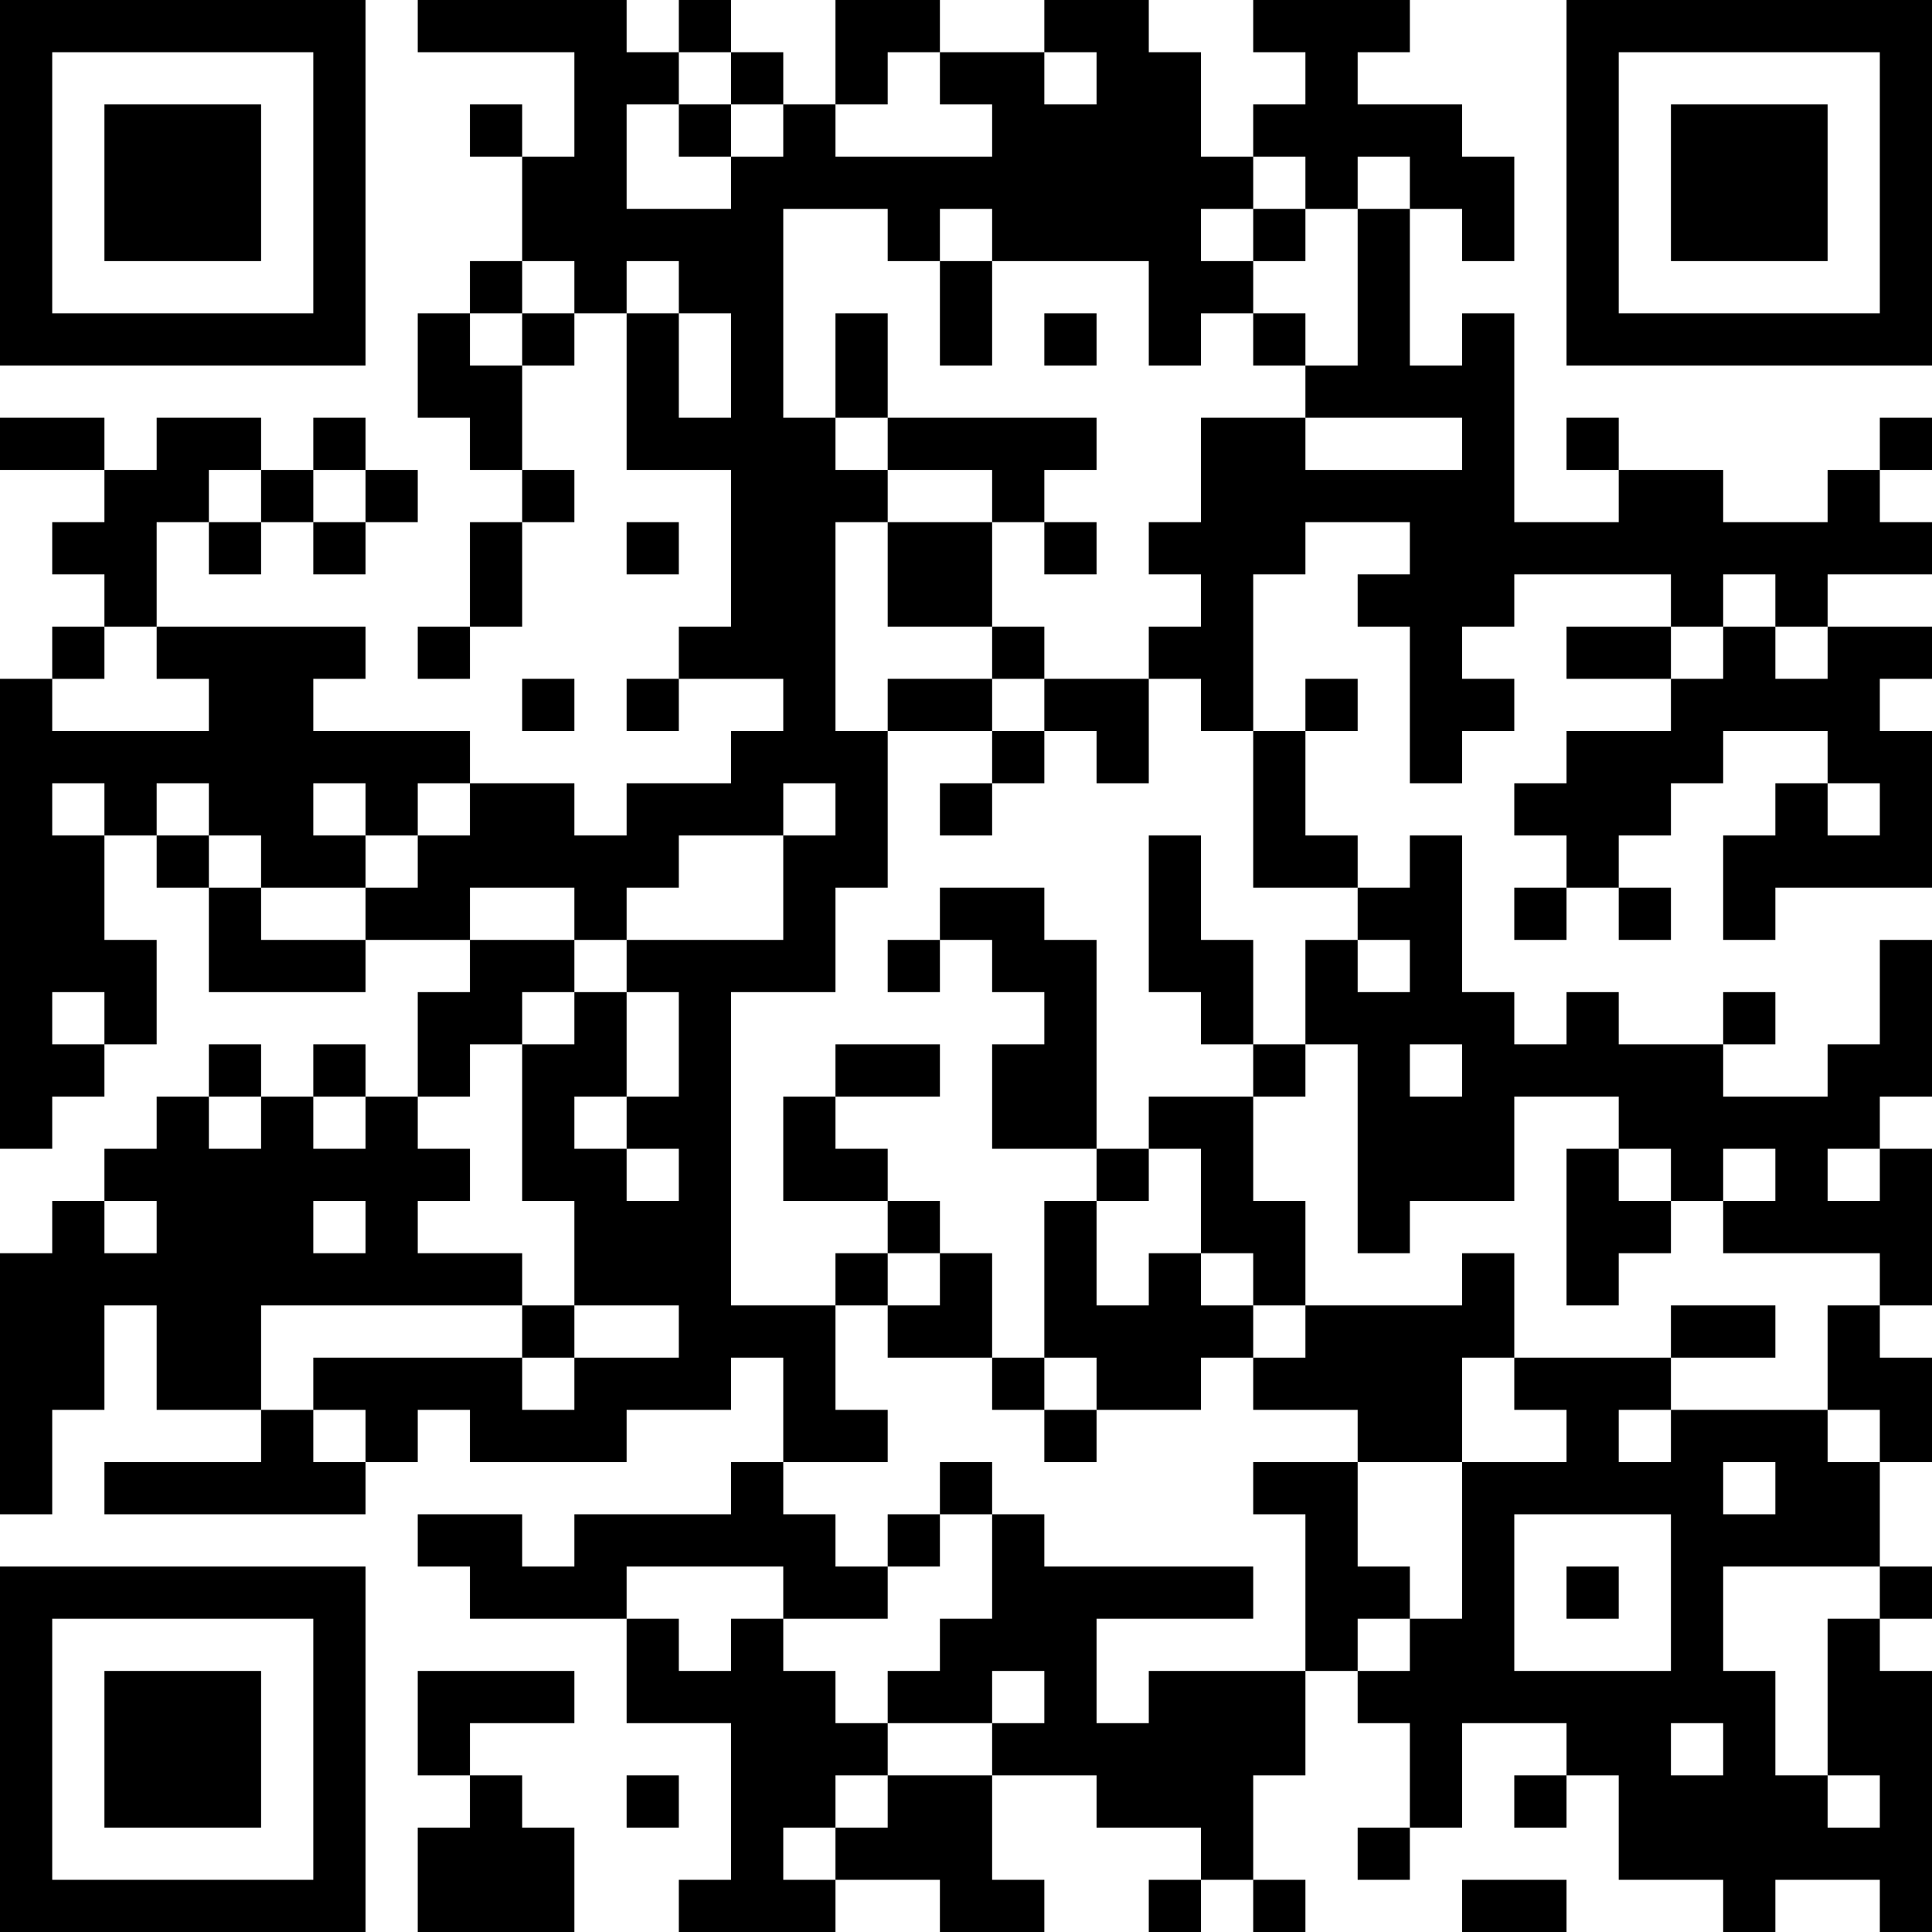 <?xml version="1.0" encoding="UTF-8"?>
<svg xmlns="http://www.w3.org/2000/svg" version="1.1" width="400" height="400" viewBox="0 0 400 400"><rect x="0" y="0" width="400" height="400" fill="#ffffff"/><g transform="scale(10.811)"><g transform="translate(0,0)"><path fill-rule="evenodd" d="M8 0L8 1L11 1L11 3L10 3L10 2L9 2L9 3L10 3L10 5L9 5L9 6L8 6L8 8L9 8L9 9L10 9L10 10L9 10L9 12L8 12L8 13L9 13L9 12L10 12L10 10L11 10L11 9L10 9L10 7L11 7L11 6L12 6L12 9L14 9L14 12L13 12L13 13L12 13L12 14L13 14L13 13L15 13L15 14L14 14L14 15L12 15L12 16L11 16L11 15L9 15L9 14L6 14L6 13L7 13L7 12L3 12L3 10L4 10L4 11L5 11L5 10L6 10L6 11L7 11L7 10L8 10L8 9L7 9L7 8L6 8L6 9L5 9L5 8L3 8L3 9L2 9L2 8L0 8L0 9L2 9L2 10L1 10L1 11L2 11L2 12L1 12L1 13L0 13L0 22L1 22L1 21L2 21L2 20L3 20L3 18L2 18L2 16L3 16L3 17L4 17L4 19L7 19L7 18L9 18L9 19L8 19L8 21L7 21L7 20L6 20L6 21L5 21L5 20L4 20L4 21L3 21L3 22L2 22L2 23L1 23L1 24L0 24L0 29L1 29L1 27L2 27L2 25L3 25L3 27L5 27L5 28L2 28L2 29L7 29L7 28L8 28L8 27L9 27L9 28L12 28L12 27L14 27L14 26L15 26L15 28L14 28L14 29L11 29L11 30L10 30L10 29L8 29L8 30L9 30L9 31L12 31L12 33L14 33L14 36L13 36L13 37L16 37L16 36L18 36L18 37L20 37L20 36L19 36L19 34L21 34L21 35L23 35L23 36L22 36L22 37L23 37L23 36L24 36L24 37L25 37L25 36L24 36L24 34L25 34L25 32L26 32L26 33L27 33L27 35L26 35L26 36L27 36L27 35L28 35L28 33L30 33L30 34L29 34L29 35L30 35L30 34L31 34L31 36L33 36L33 37L34 37L34 36L36 36L36 37L37 37L37 32L36 32L36 31L37 31L37 30L36 30L36 28L37 28L37 26L36 26L36 25L37 25L37 22L36 22L36 21L37 21L37 18L36 18L36 20L35 20L35 21L33 21L33 20L34 20L34 19L33 19L33 20L31 20L31 19L30 19L30 20L29 20L29 19L28 19L28 16L27 16L27 17L26 17L26 16L25 16L25 14L26 14L26 13L25 13L25 14L24 14L24 11L25 11L25 10L27 10L27 11L26 11L26 12L27 12L27 15L28 15L28 14L29 14L29 13L28 13L28 12L29 12L29 11L32 11L32 12L30 12L30 13L32 13L32 14L30 14L30 15L29 15L29 16L30 16L30 17L29 17L29 18L30 18L30 17L31 17L31 18L32 18L32 17L31 17L31 16L32 16L32 15L33 15L33 14L35 14L35 15L34 15L34 16L33 16L33 18L34 18L34 17L37 17L37 14L36 14L36 13L37 13L37 12L35 12L35 11L37 11L37 10L36 10L36 9L37 9L37 8L36 8L36 9L35 9L35 10L33 10L33 9L31 9L31 8L30 8L30 9L31 9L31 10L29 10L29 6L28 6L28 7L27 7L27 4L28 4L28 5L29 5L29 3L28 3L28 2L26 2L26 1L27 1L27 0L24 0L24 1L25 1L25 2L24 2L24 3L23 3L23 1L22 1L22 0L20 0L20 1L18 1L18 0L16 0L16 2L15 2L15 1L14 1L14 0L13 0L13 1L12 1L12 0ZM13 1L13 2L12 2L12 4L14 4L14 3L15 3L15 2L14 2L14 1ZM17 1L17 2L16 2L16 3L19 3L19 2L18 2L18 1ZM20 1L20 2L21 2L21 1ZM13 2L13 3L14 3L14 2ZM24 3L24 4L23 4L23 5L24 5L24 6L23 6L23 7L22 7L22 5L19 5L19 4L18 4L18 5L17 5L17 4L15 4L15 8L16 8L16 9L17 9L17 10L16 10L16 14L17 14L17 17L16 17L16 19L14 19L14 25L16 25L16 27L17 27L17 28L15 28L15 29L16 29L16 30L17 30L17 31L15 31L15 30L12 30L12 31L13 31L13 32L14 32L14 31L15 31L15 32L16 32L16 33L17 33L17 34L16 34L16 35L15 35L15 36L16 36L16 35L17 35L17 34L19 34L19 33L20 33L20 32L19 32L19 33L17 33L17 32L18 32L18 31L19 31L19 29L20 29L20 30L24 30L24 31L21 31L21 33L22 33L22 32L25 32L25 29L24 29L24 28L26 28L26 30L27 30L27 31L26 31L26 32L27 32L27 31L28 31L28 28L30 28L30 27L29 27L29 26L32 26L32 27L31 27L31 28L32 28L32 27L35 27L35 28L36 28L36 27L35 27L35 25L36 25L36 24L33 24L33 23L34 23L34 22L33 22L33 23L32 23L32 22L31 22L31 21L29 21L29 23L27 23L27 24L26 24L26 20L25 20L25 18L26 18L26 19L27 19L27 18L26 18L26 17L24 17L24 14L23 14L23 13L22 13L22 12L23 12L23 11L22 11L22 10L23 10L23 8L25 8L25 9L28 9L28 8L25 8L25 7L26 7L26 4L27 4L27 3L26 3L26 4L25 4L25 3ZM24 4L24 5L25 5L25 4ZM10 5L10 6L9 6L9 7L10 7L10 6L11 6L11 5ZM12 5L12 6L13 6L13 8L14 8L14 6L13 6L13 5ZM18 5L18 7L19 7L19 5ZM16 6L16 8L17 8L17 9L19 9L19 10L17 10L17 12L19 12L19 13L17 13L17 14L19 14L19 15L18 15L18 16L19 16L19 15L20 15L20 14L21 14L21 15L22 15L22 13L20 13L20 12L19 12L19 10L20 10L20 11L21 11L21 10L20 10L20 9L21 9L21 8L17 8L17 6ZM20 6L20 7L21 7L21 6ZM24 6L24 7L25 7L25 6ZM4 9L4 10L5 10L5 9ZM6 9L6 10L7 10L7 9ZM12 10L12 11L13 11L13 10ZM33 11L33 12L32 12L32 13L33 13L33 12L34 12L34 13L35 13L35 12L34 12L34 11ZM2 12L2 13L1 13L1 14L4 14L4 13L3 13L3 12ZM10 13L10 14L11 14L11 13ZM19 13L19 14L20 14L20 13ZM1 15L1 16L2 16L2 15ZM3 15L3 16L4 16L4 17L5 17L5 18L7 18L7 17L8 17L8 16L9 16L9 15L8 15L8 16L7 16L7 15L6 15L6 16L7 16L7 17L5 17L5 16L4 16L4 15ZM15 15L15 16L13 16L13 17L12 17L12 18L11 18L11 17L9 17L9 18L11 18L11 19L10 19L10 20L9 20L9 21L8 21L8 22L9 22L9 23L8 23L8 24L10 24L10 25L5 25L5 27L6 27L6 28L7 28L7 27L6 27L6 26L10 26L10 27L11 27L11 26L13 26L13 25L11 25L11 23L10 23L10 20L11 20L11 19L12 19L12 21L11 21L11 22L12 22L12 23L13 23L13 22L12 22L12 21L13 21L13 19L12 19L12 18L15 18L15 16L16 16L16 15ZM35 15L35 16L36 16L36 15ZM22 16L22 19L23 19L23 20L24 20L24 21L22 21L22 22L21 22L21 18L20 18L20 17L18 17L18 18L17 18L17 19L18 19L18 18L19 18L19 19L20 19L20 20L19 20L19 22L21 22L21 23L20 23L20 26L19 26L19 24L18 24L18 23L17 23L17 22L16 22L16 21L18 21L18 20L16 20L16 21L15 21L15 23L17 23L17 24L16 24L16 25L17 25L17 26L19 26L19 27L20 27L20 28L21 28L21 27L23 27L23 26L24 26L24 27L26 27L26 28L28 28L28 26L29 26L29 24L28 24L28 25L25 25L25 23L24 23L24 21L25 21L25 20L24 20L24 18L23 18L23 16ZM1 19L1 20L2 20L2 19ZM27 20L27 21L28 21L28 20ZM4 21L4 22L5 22L5 21ZM6 21L6 22L7 22L7 21ZM22 22L22 23L21 23L21 25L22 25L22 24L23 24L23 25L24 25L24 26L25 26L25 25L24 25L24 24L23 24L23 22ZM30 22L30 25L31 25L31 24L32 24L32 23L31 23L31 22ZM35 22L35 23L36 23L36 22ZM2 23L2 24L3 24L3 23ZM6 23L6 24L7 24L7 23ZM17 24L17 25L18 25L18 24ZM10 25L10 26L11 26L11 25ZM32 25L32 26L34 26L34 25ZM20 26L20 27L21 27L21 26ZM18 28L18 29L17 29L17 30L18 30L18 29L19 29L19 28ZM33 28L33 29L34 29L34 28ZM29 29L29 32L32 32L32 29ZM30 30L30 31L31 31L31 30ZM33 30L33 32L34 32L34 34L35 34L35 35L36 35L36 34L35 34L35 31L36 31L36 30ZM8 32L8 34L9 34L9 35L8 35L8 37L11 37L11 35L10 35L10 34L9 34L9 33L11 33L11 32ZM32 33L32 34L33 34L33 33ZM12 34L12 35L13 35L13 34ZM28 36L28 37L30 37L30 36ZM0 0L0 7L7 7L7 0ZM1 1L1 6L6 6L6 1ZM2 2L2 5L5 5L5 2ZM30 0L30 7L37 7L37 0ZM31 1L31 6L36 6L36 1ZM32 2L32 5L35 5L35 2ZM0 30L0 37L7 37L7 30ZM1 31L1 36L6 36L6 31ZM2 32L2 35L5 35L5 32Z" fill="#000000"/></g></g></svg>
